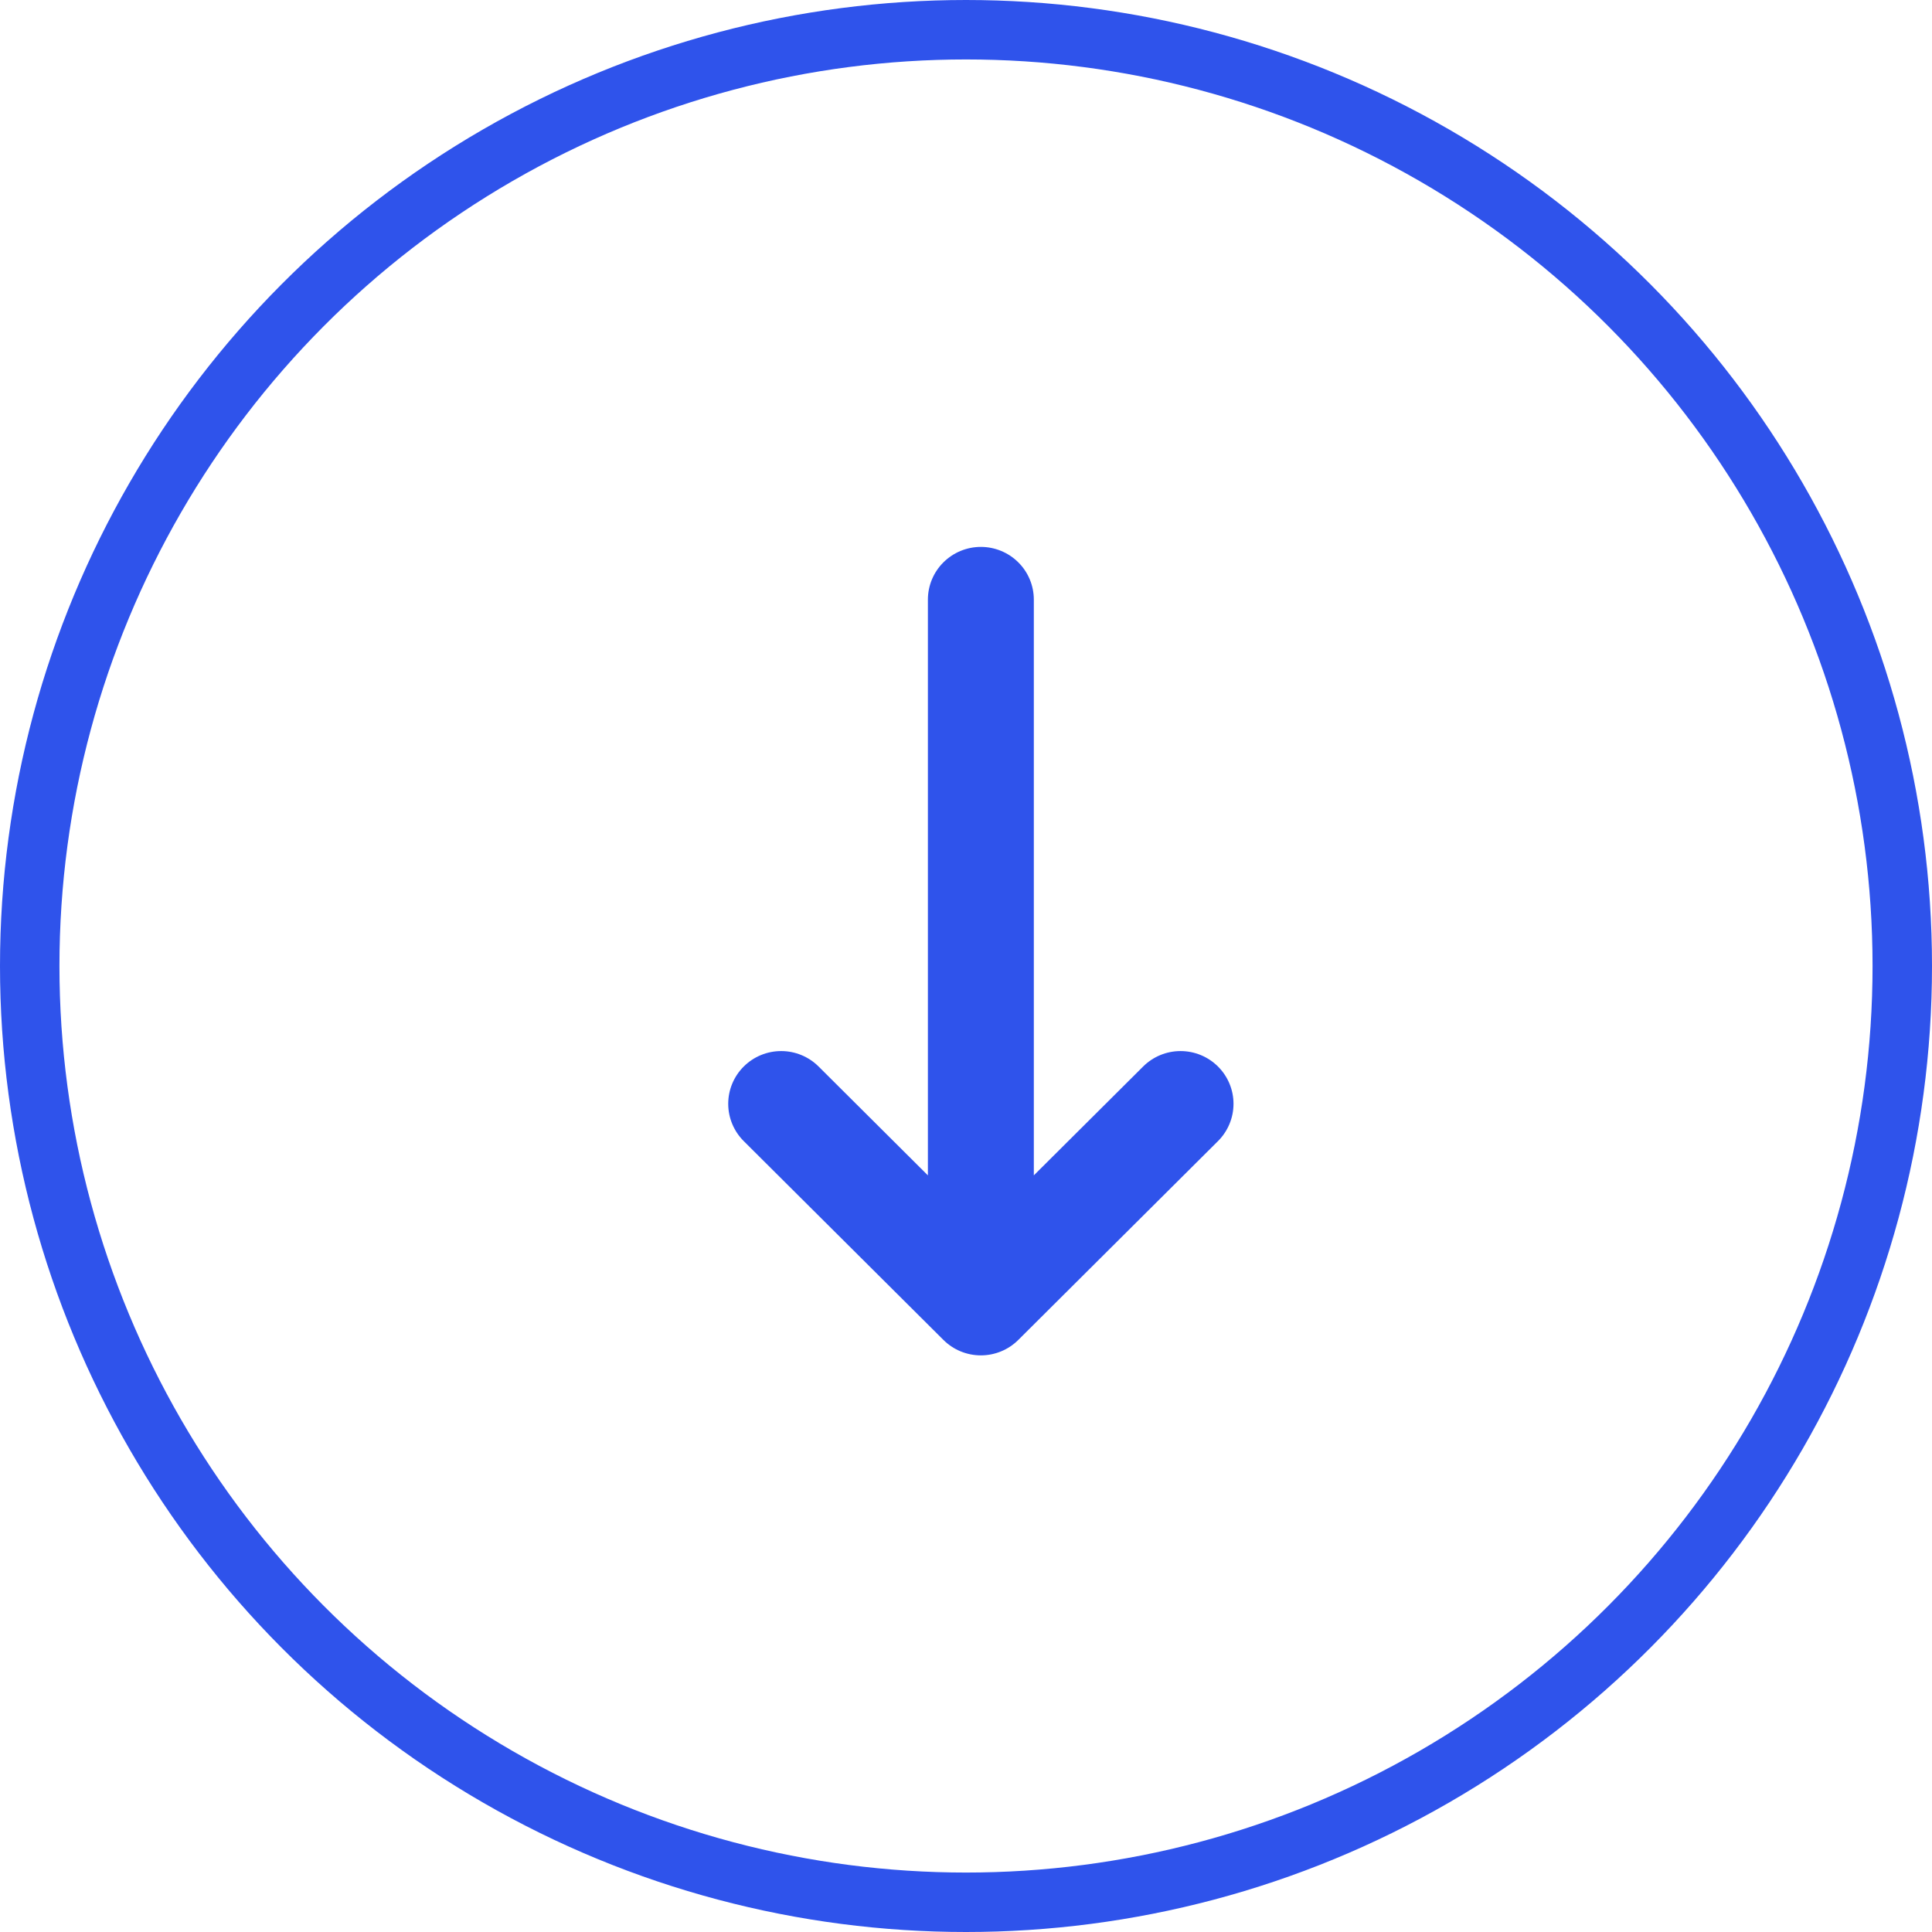 <svg width="65" height="65" viewBox="0 0 65 65" fill="none" xmlns="http://www.w3.org/2000/svg">
<circle cx="32.5" cy="32.5" r="31.5" stroke="#2F53EB" stroke-width="2"/>
<path d="M31.74 45.08C31.906 45.245 32.102 45.376 32.318 45.465C32.534 45.554 32.766 45.6 33 45.6C33.234 45.6 33.466 45.554 33.682 45.465C33.898 45.376 34.094 45.245 34.26 45.08L40.978 38.391C41.312 38.058 41.5 37.607 41.5 37.136C41.5 36.666 41.312 36.215 40.978 35.882C40.644 35.549 40.191 35.362 39.718 35.362C39.246 35.362 38.793 35.549 38.459 35.882L34.782 39.544L34.782 20.174C34.782 19.703 34.594 19.252 34.26 18.92C33.926 18.587 33.472 18.4 33 18.4C32.528 18.4 32.074 18.587 31.74 18.92C31.406 19.252 31.218 19.703 31.218 20.174L31.218 39.544L27.541 35.882C27.207 35.549 26.754 35.362 26.282 35.362C25.809 35.362 25.356 35.549 25.022 35.882C24.688 36.215 24.5 36.666 24.5 37.136C24.5 37.607 24.688 38.058 25.022 38.391L31.74 45.08Z" fill="#2F53EB"/>
</svg>
